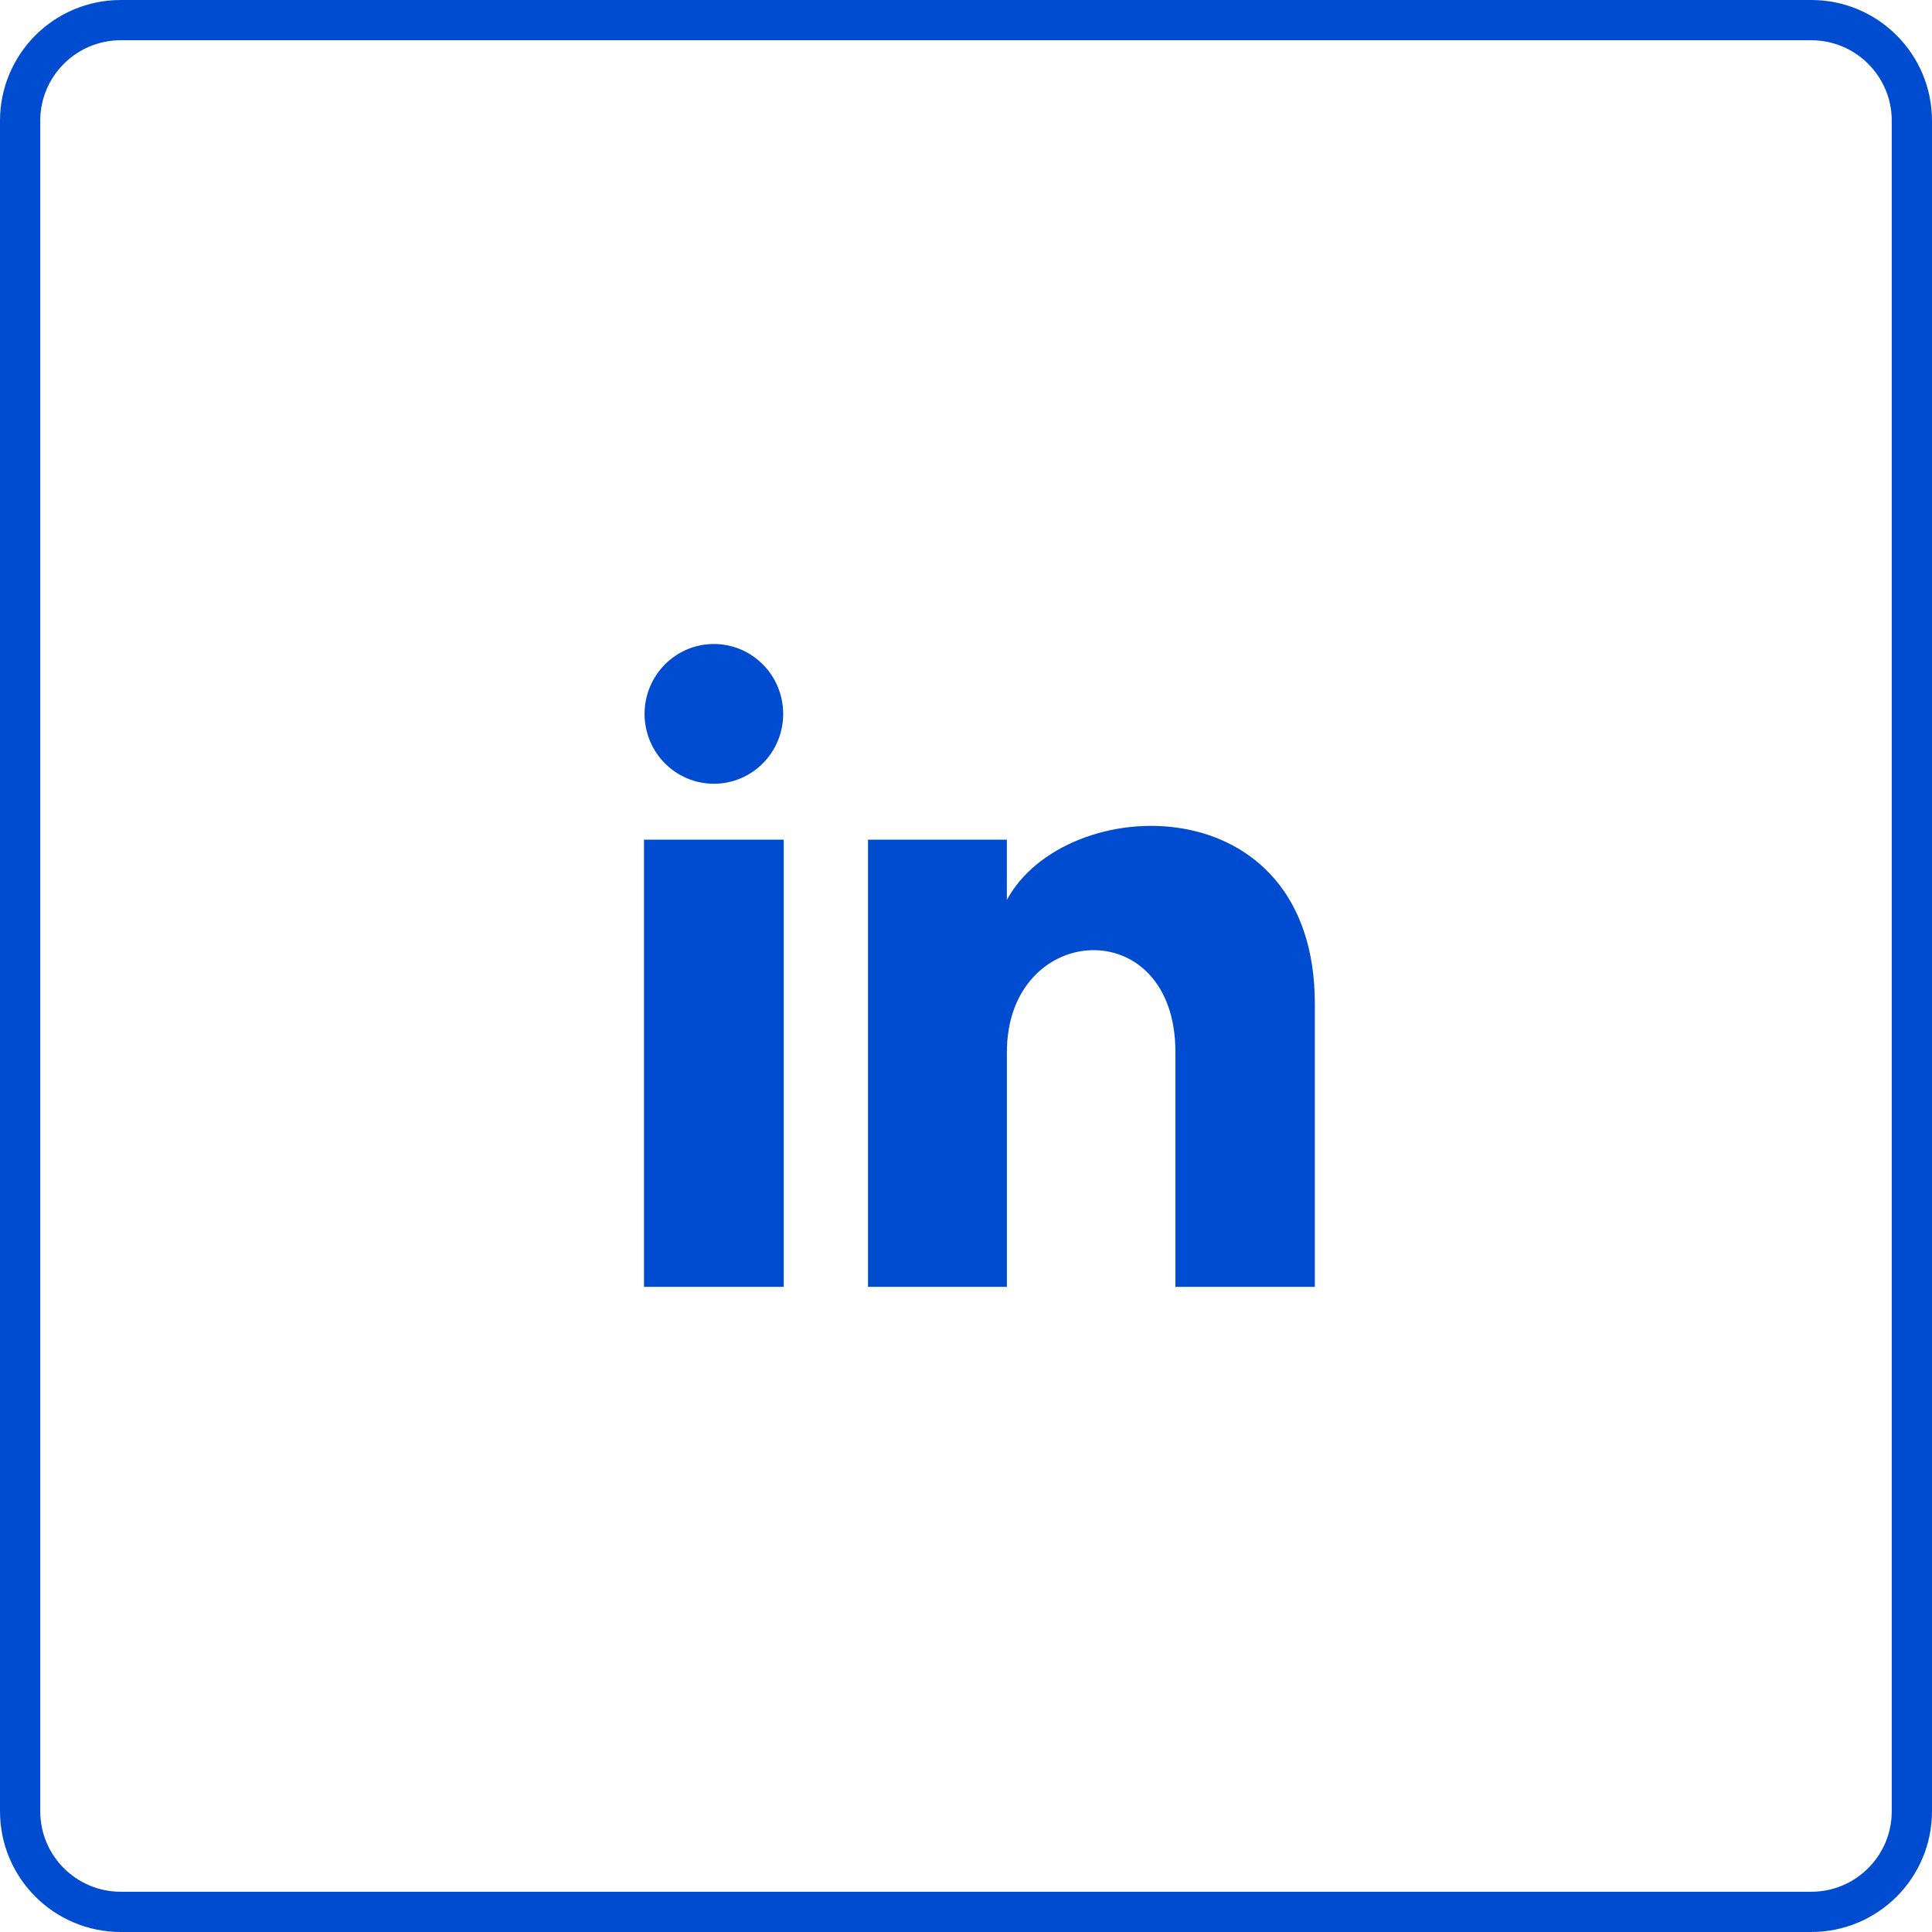 <svg width="48" height="48" viewBox="0 0 48 48" fill="none" xmlns="http://www.w3.org/2000/svg">
<path d="M0.5 3C0.5 1.619 1.619 0.5 3 0.5H45C46.381 0.5 47.5 1.619 47.5 3V45C47.5 46.381 46.381 47.5 45 47.5H3C1.619 47.5 0.5 46.381 0.5 45V3Z" stroke="#004CD1"/>
<path d="M19.458 17.736C19.458 18.695 18.688 19.472 17.736 19.472C16.785 19.472 16.014 18.695 16.014 17.736C16.014 16.778 16.785 16 17.736 16C18.688 16 19.458 16.778 19.458 17.736ZM19.472 20.861H16V31.972H19.472V20.861ZM25.015 20.861H21.565V31.972H25.016V26.14C25.016 22.896 29.203 22.631 29.203 26.14V31.972H32.667V24.937C32.667 19.465 26.471 19.664 25.015 22.358V20.861Z" fill="#004CD1"/>
</svg>
